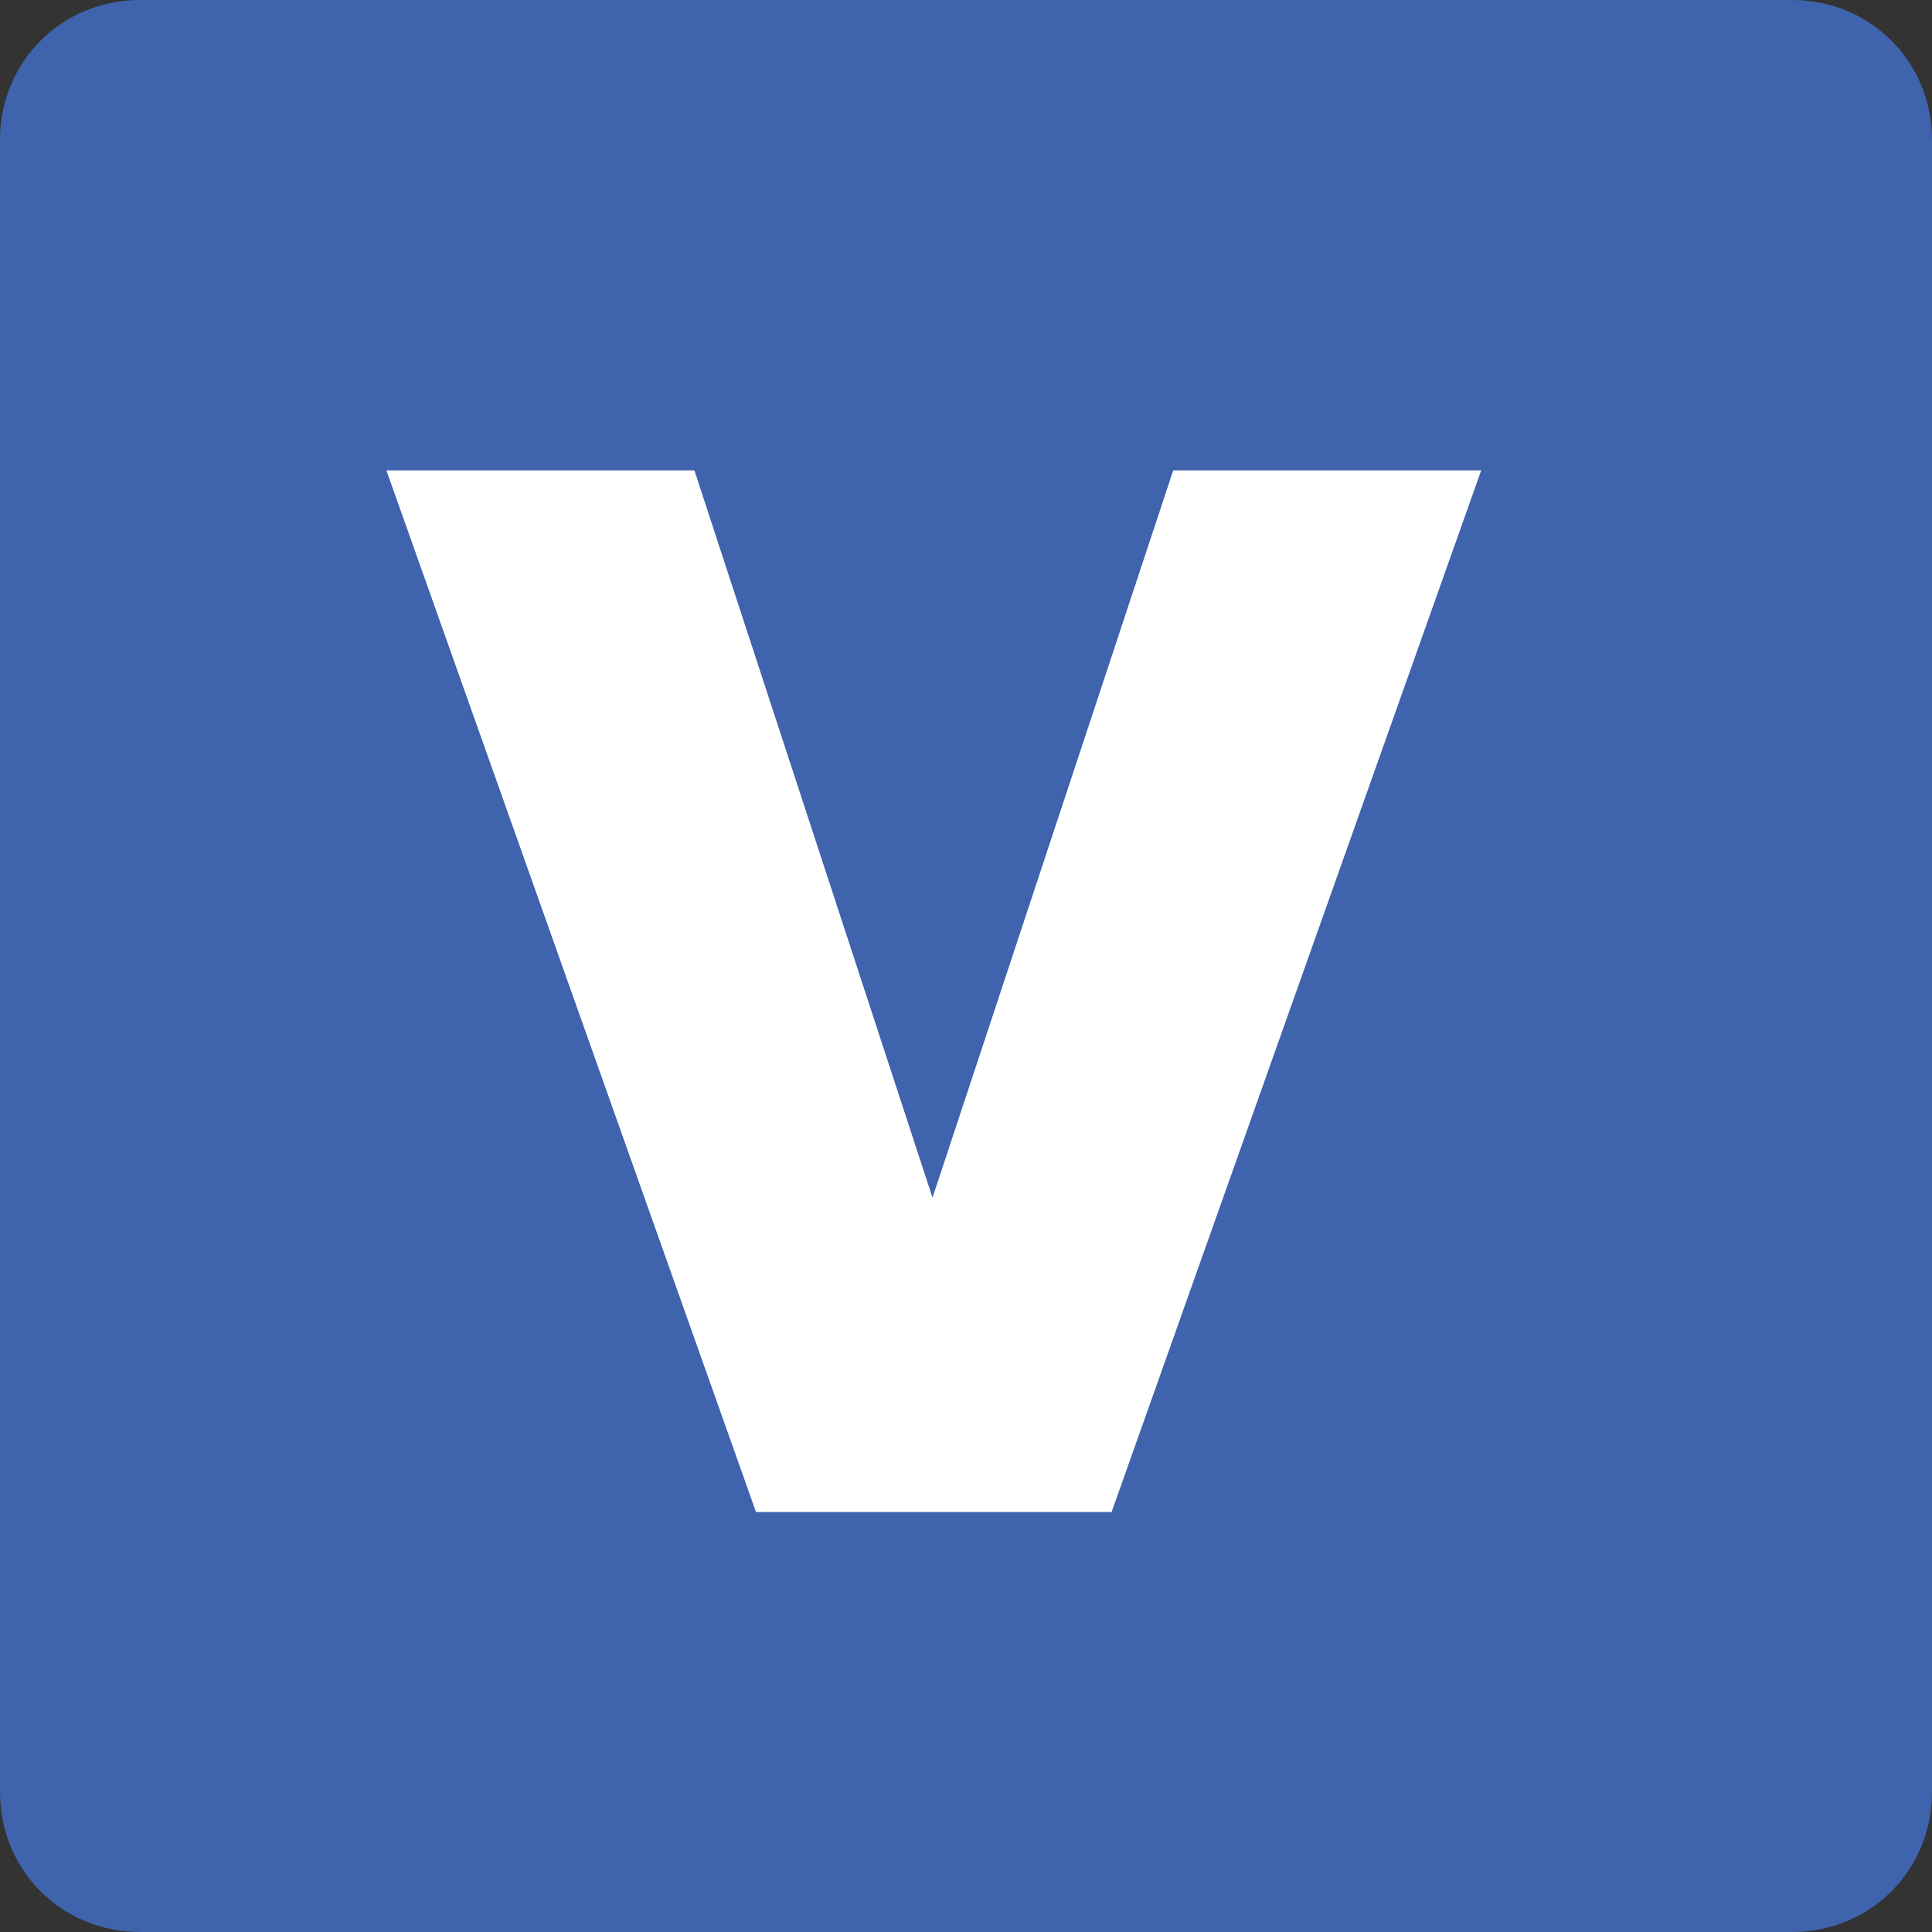 <svg version="1.2" xmlns="http://www.w3.org/2000/svg" viewBox="0 0 69 69" width="69" height="69">
	<rect x="0" y="0" width="69" height="69" fill="#333333" stroke="none"/>
	<title>New Project</title>
	<style>
		.s0 { fill: #3f63ad } 
		.s1 { fill: #ffffff } 
	</style>
	<path id="Shape 1" fill-rule="evenodd" class="s0" d="m5 0h59c2.8 0 5 2.2 5 5v59c0 2.8-2.2 5-5 5h-59c-2.8 0-5-2.2-5-5v-59c0-2.8 2.2-5 5-5z"/>
	<path id="V  OLTEGRA" class="s1" aria-label="V  OLTEGRA"  d="m34 44.9l-9.2-28.1h-9.6l13.2 37.2h11.3l13.2-37.2h-9.6zm-1.4 0l-9.2-28.1h-9.6l13.2 37.2h11.3l13.2-37.2h-9.6zm88.8-9.6c0-11.2-8.4-19-19-19-10.5 0-19.1 7.8-19.1 19 0 11.2 8.6 19.1 19.1 19.1 10.6 0 19-7.9 19-19.1zm-28.8 0c0-6.6 3.8-10.8 9.8-10.8 6 0 9.8 4.2 9.8 10.8 0 6.5-3.8 10.8-9.8 10.8-6 0-9.8-4.3-9.8-10.8zm27.4 0c0-11.2-8.4-19-19-19-10.5 0-19.1 7.8-19.1 19 0 11.2 8.6 19.1 19.1 19.1 10.6 0 19-7.9 19-19.1zm-28.8 0c0-6.6 3.8-10.8 9.8-10.8 6 0 9.8 4.2 9.8 10.8 0 6.5-3.8 10.8-9.8 10.8-6 0-9.8-4.3-9.8-10.8zm36.7-18.5v37.2h20.9v-7h-11.8v-30.2zm-1.4 0v37.2h20.9v-7h-11.9v-30.2zm26.1 7.3h9.9v29.9h9.1v-29.9h9.8v-7.3h-28.8zm-1.4 0h9.9v30h9.1v-30h9.8v-7.2h-28.8zm59-7.3h-22.8v37.2h22.8v-7.3h-13.7v-8.1h12.1v-7h-12.1v-7.5h13.7zm-1.4 0h-22.8v37.2h22.8v-7.3h-13.7v-8.2h12.1v-7h-12.1v-7.5h13.7zm26.1-0.4c-11.1 0-18.9 7.8-18.9 19 0 11.1 7.8 18.9 18.9 18.9 9.8 0 16-6.4 18-12.8v-8.5h-19.8v6.7h11.5c-1.3 4.2-4.5 6.6-9 6.6-6.5 0-10.4-4-10.4-10.9 0-6.5 3.9-10.6 9.7-10.6 3.4 0 5.9 1.3 7.3 3.8h10c-1.9-7.7-8.4-12.2-17.3-12.2zm-1.4 0c-11.1 0-18.9 7.8-18.9 19 0 11.1 7.8 18.9 18.9 18.9 9.9 0 16.1-6.4 18-12.8v-8.5h-19.8v6.7h11.5c-1.3 4.2-4.5 6.6-9 6.6-6.5 0-10.4-4-10.4-10.9 0-6.5 3.9-10.6 9.7-10.6 3.4 0 5.9 1.3 7.3 3.8h10c-1.9-7.7-8.4-12.2-17.3-12.2zm45.5 12.5c0 2.9-1.6 4.7-5 4.7h-5.6v-9.3h5.6c3.4 0 5 1.8 5 4.6zm-19.7-12.1v37.2h9.1v-14h2.2l7.7 14h10.2l-8.6-14.7c5.8-1.7 8.3-6.1 8.3-10.8 0-6.4-4.6-11.7-13.7-11.7zm18.3 12.1c0 2.9-1.6 4.7-5 4.7h-5.6v-9.3h5.6c3.4 0 5 1.8 5 4.6zm-19.7-12.1v37.2h9.1v-14h2.2l7.7 14h10.2l-8.5-14.7c5.7-1.7 8.2-6.1 8.2-10.8 0-6.4-4.5-11.7-13.7-11.7zm62.8 37.2h9.6l-13.5-37.2h-10.4l-13.5 37.2h9.5l2.2-6.6h13.9zm-4.6-13.5h-9.1l4.5-13.6zm3.2 13.5h9.6l-13.5-37.2h-10.5l-13.4 37.2h9.4l2.3-6.5h13.9zm-4.6-13.6h-9.2l4.6-13.6z"/>
</svg>